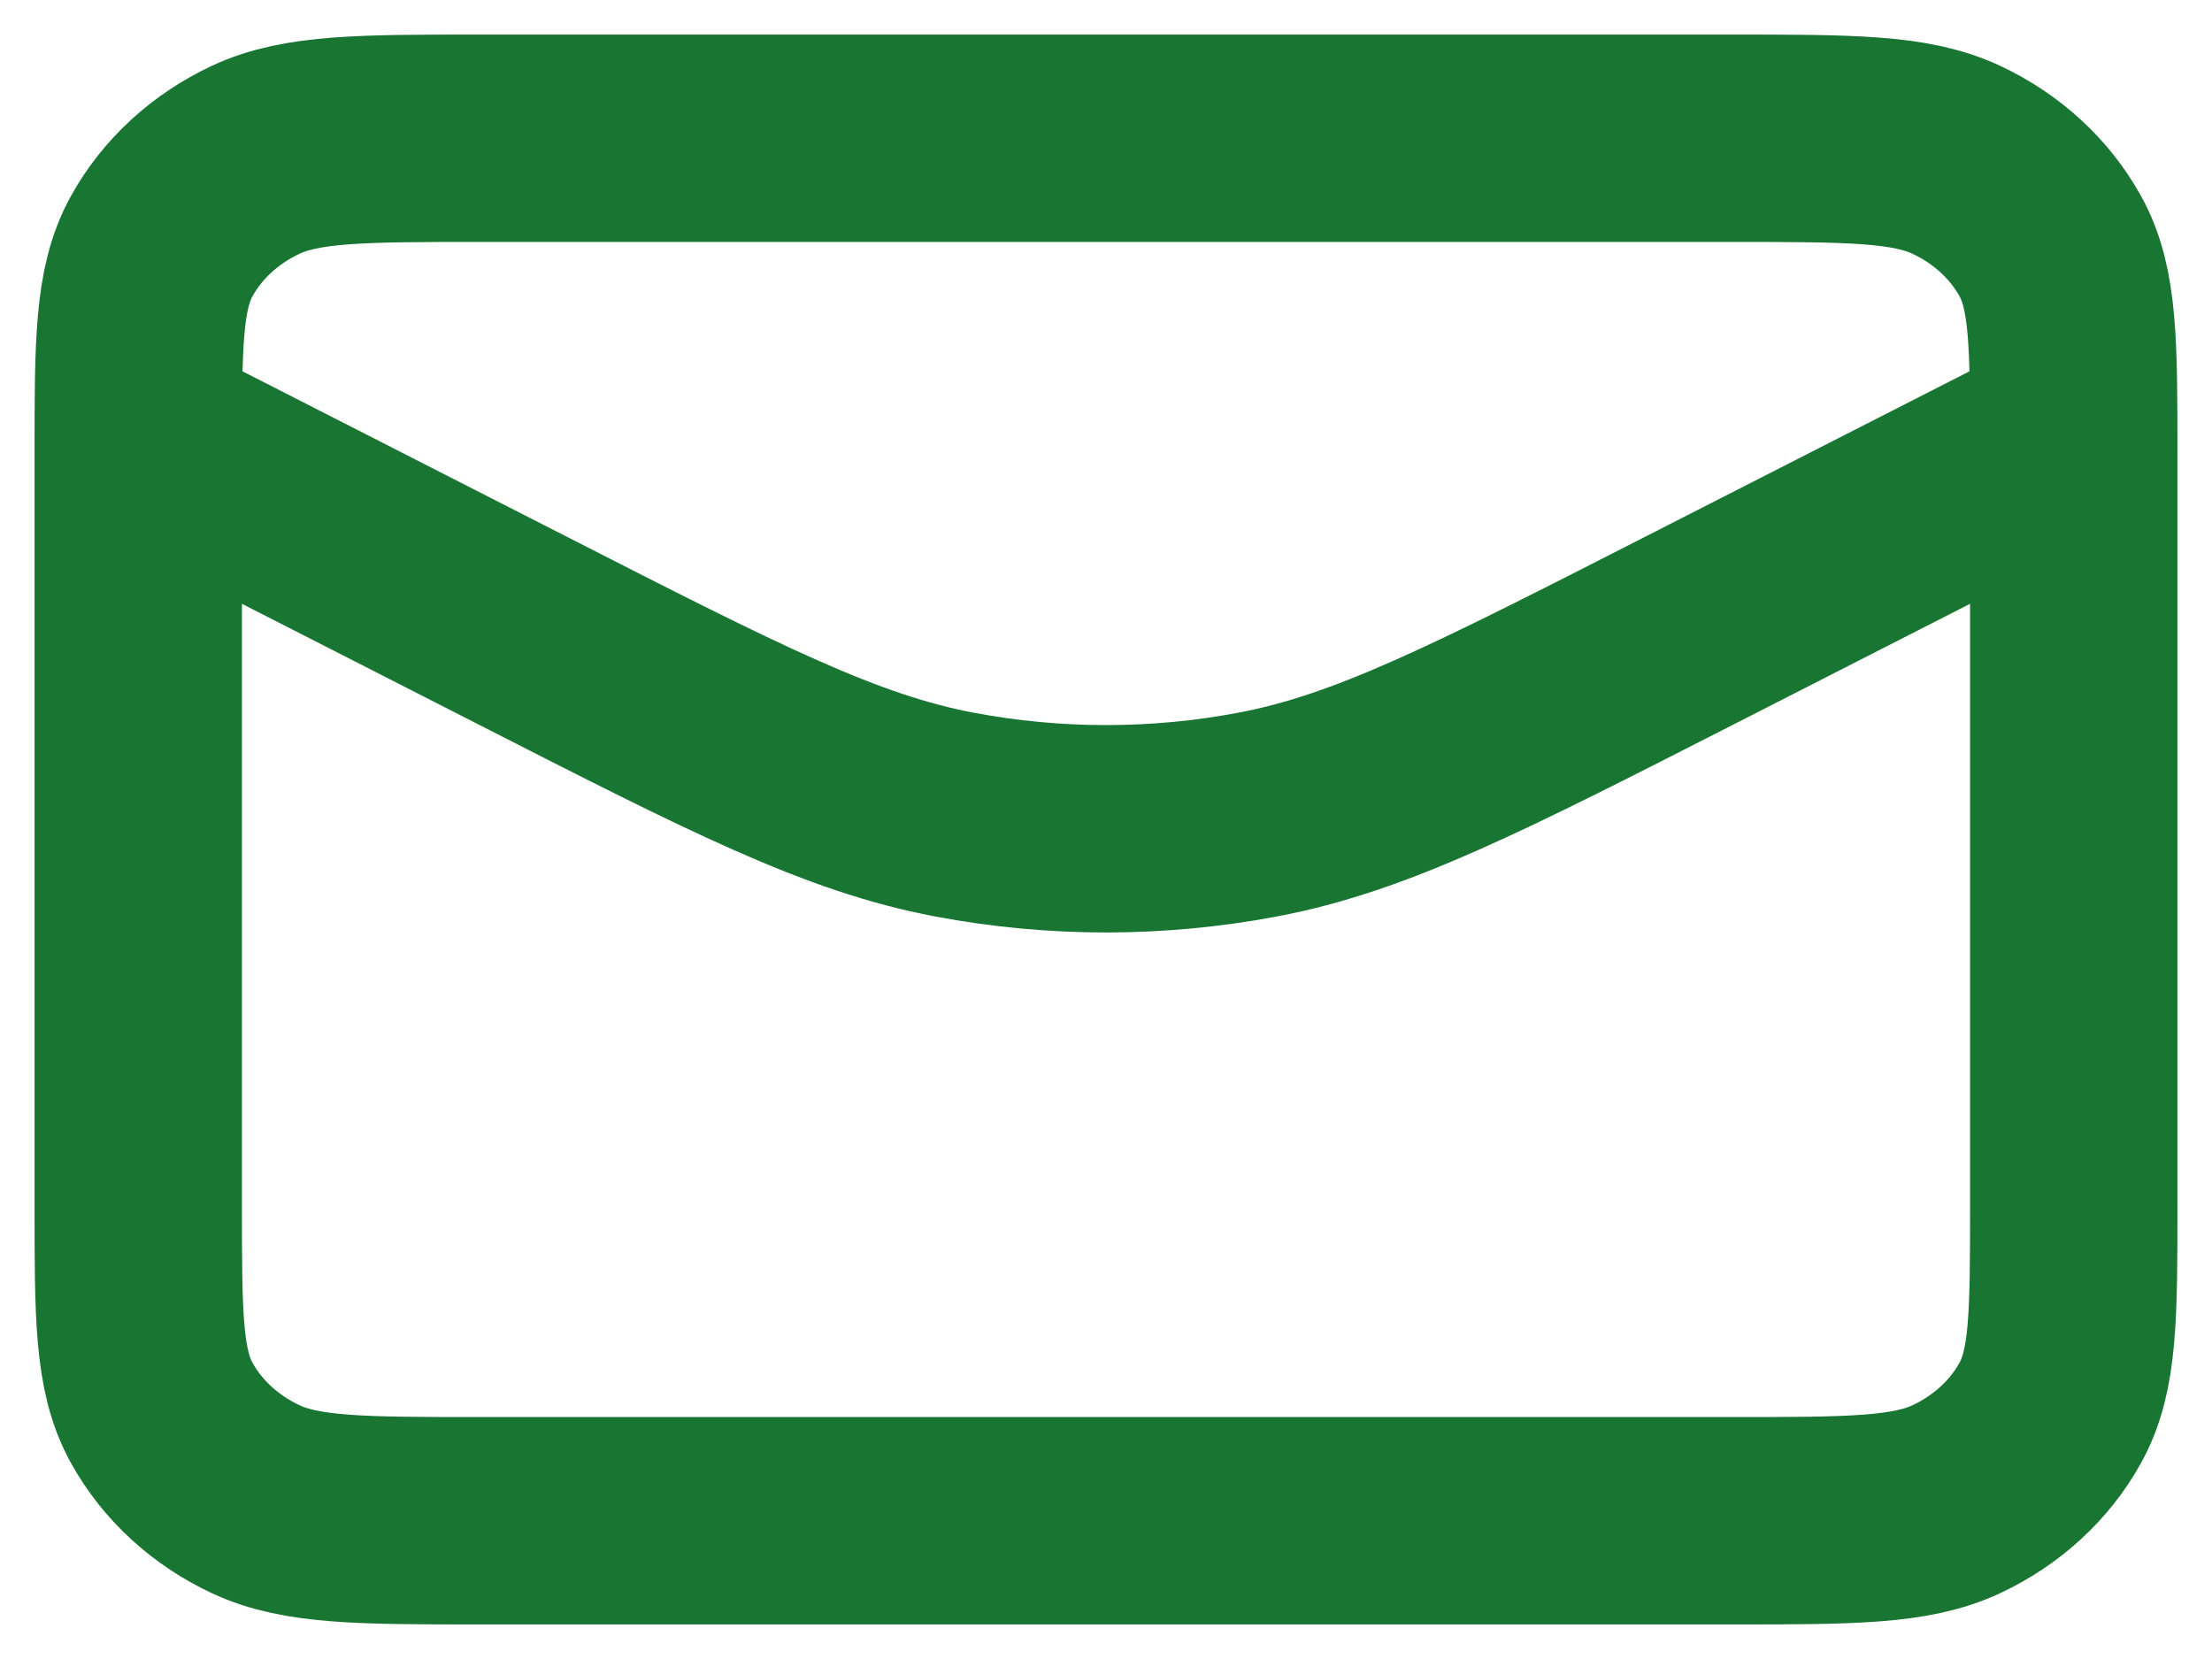 <svg width="16" height="12" viewBox="0 0 16 12" fill="none" xmlns="http://www.w3.org/2000/svg">
<path d="M15 3.143L12.23 4.556C10.686 5.344 9.914 5.738 9.097 5.892C8.373 6.029 7.627 6.029 6.903 5.892C6.086 5.738 5.314 5.344 3.77 4.556L1 3.143M3.489 11H12.511C13.382 11 13.818 11 14.151 10.844C14.443 10.707 14.681 10.489 14.83 10.22C15 9.914 15 9.514 15 8.714V3.286C15 2.486 15 2.086 14.83 1.78C14.681 1.511 14.443 1.293 14.151 1.156C13.818 1 13.382 1 12.511 1H3.489C2.618 1 2.182 1 1.849 1.156C1.557 1.293 1.319 1.511 1.17 1.78C1 2.086 1 2.486 1 3.286V8.714C1 9.514 1 9.914 1.17 10.22C1.319 10.489 1.557 10.707 1.849 10.844C2.182 11 2.618 11 3.489 11Z" stroke="#187632" stroke-width="1.5" stroke-linecap="round" stroke-linejoin="round"/>
</svg>
